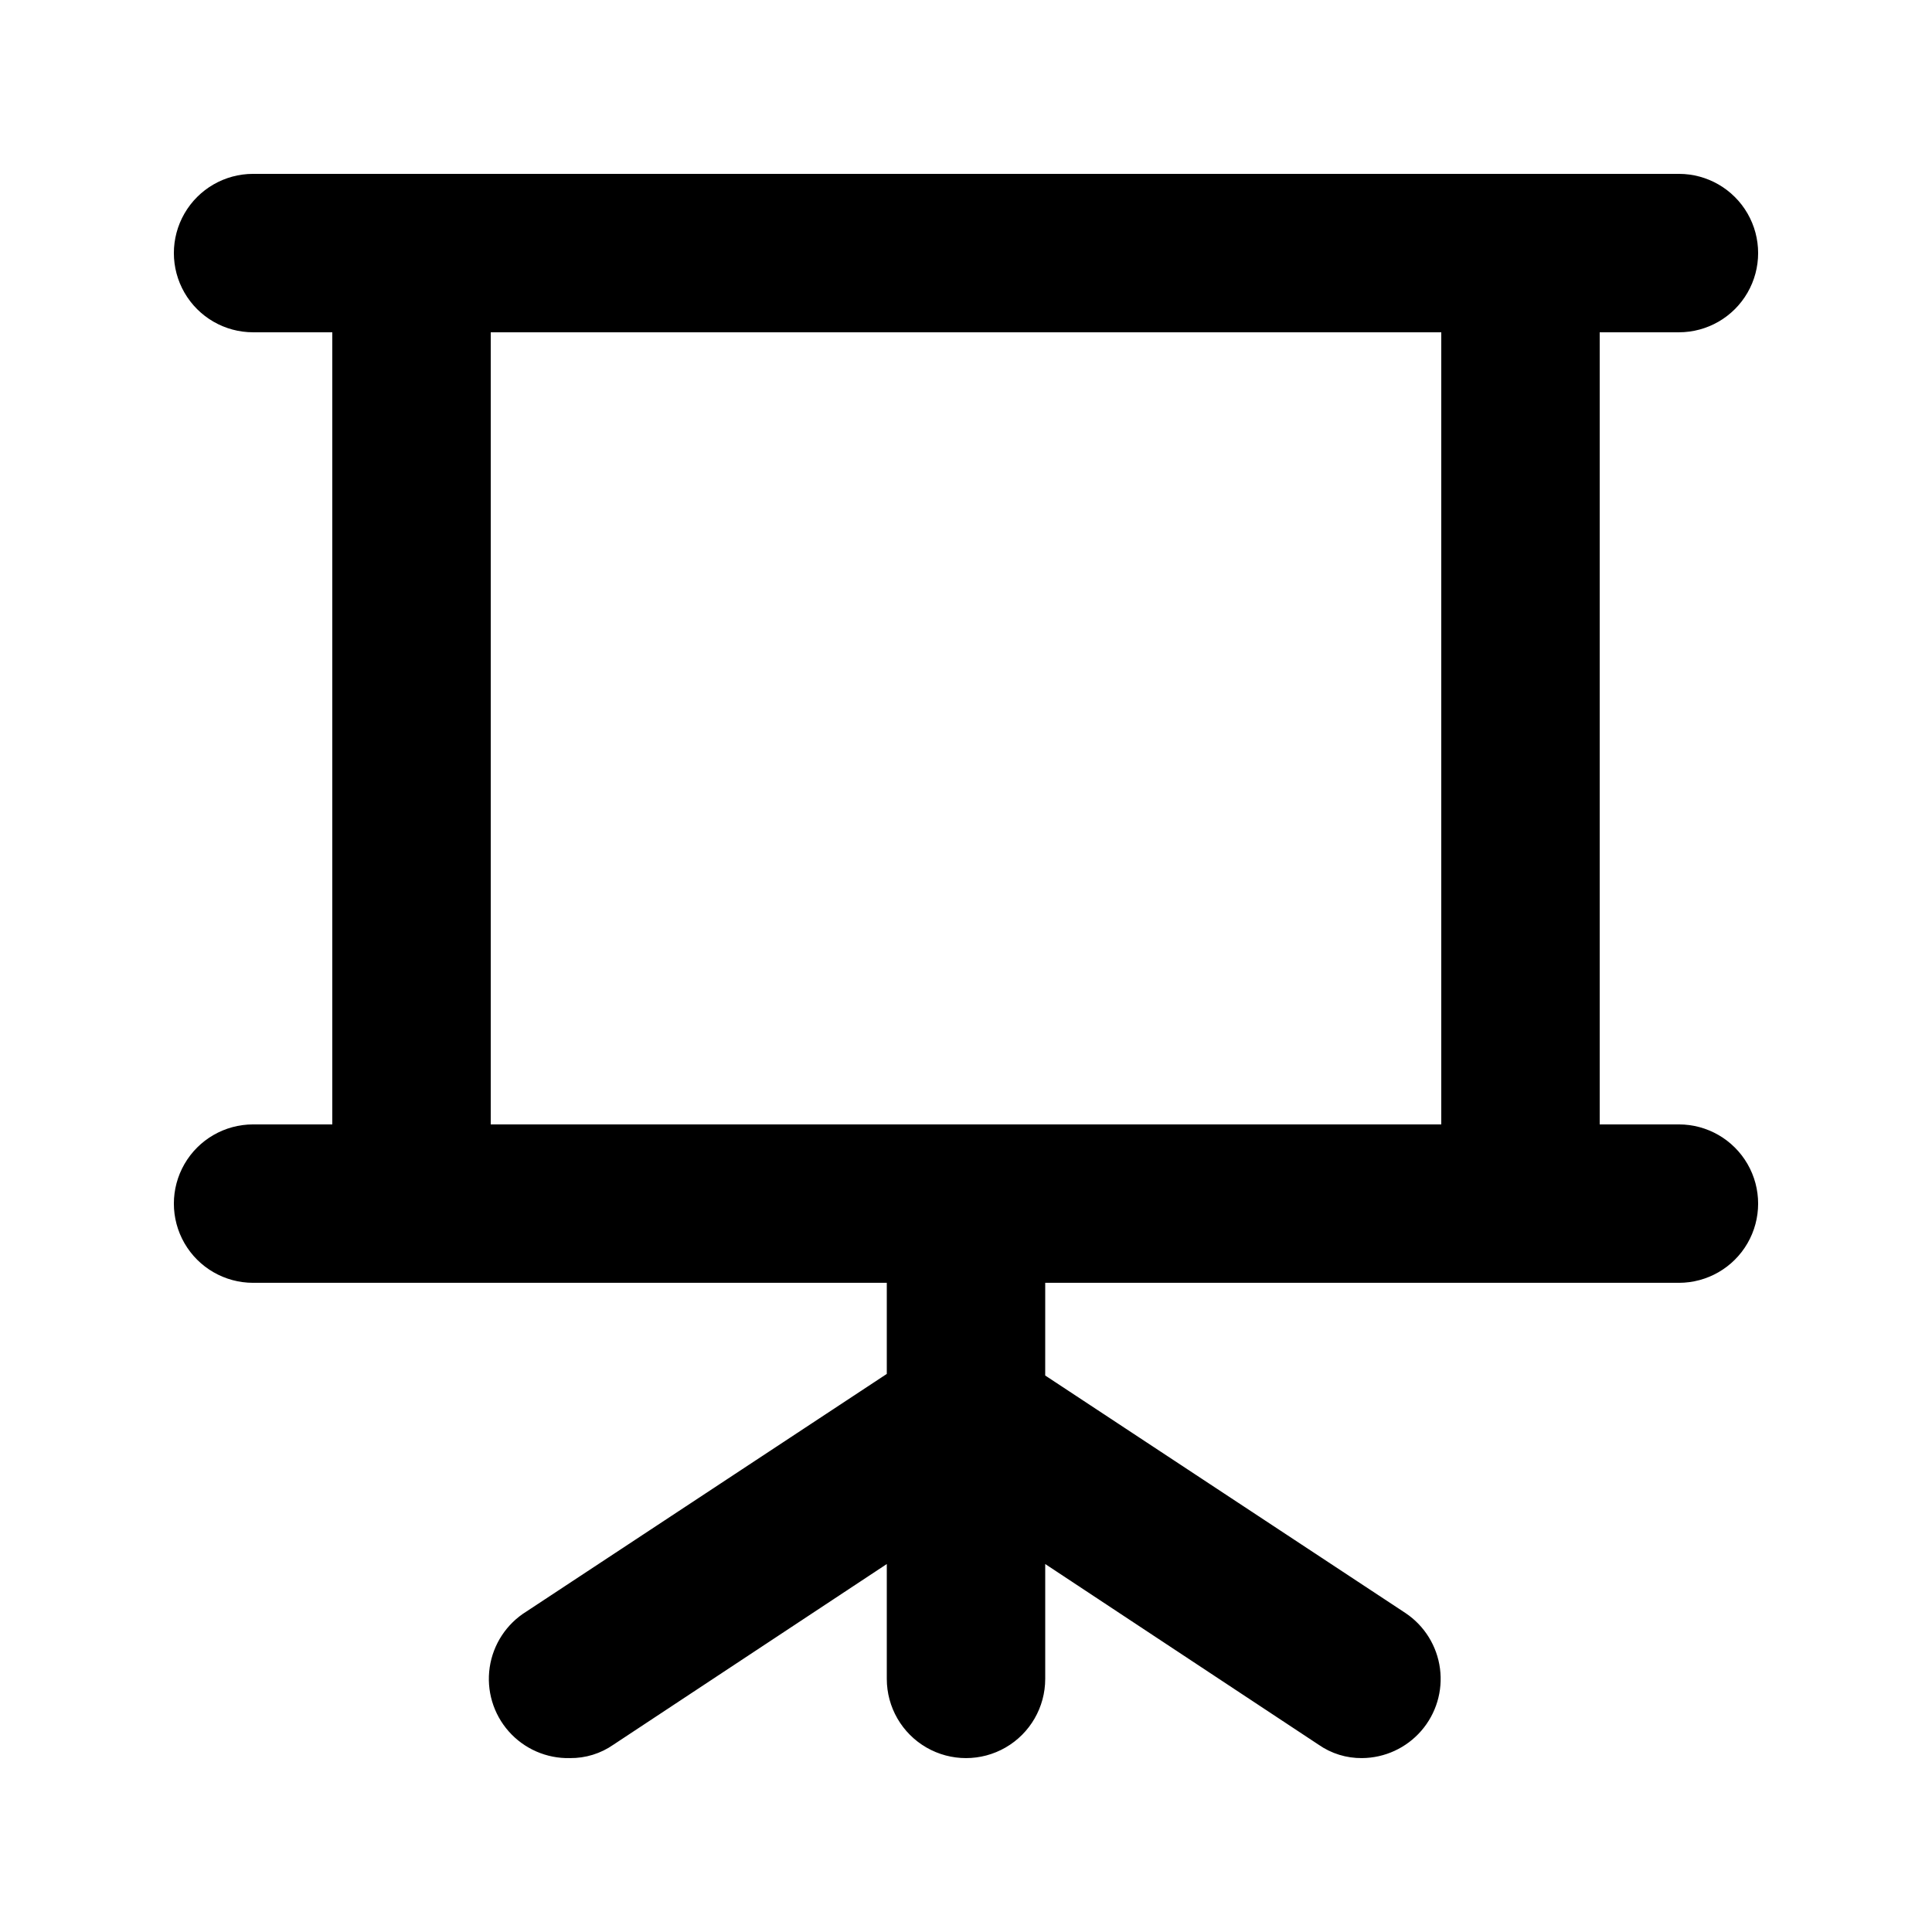 <?xml version="1.0" encoding="UTF-8"?>
<!-- The Best Svg Icon site in the world: iconSvg.co, Visit us! https://iconsvg.co -->
<svg fill="#000000" width="800px" height="800px" version="1.1" viewBox="144 144 512 512" xmlns="http://www.w3.org/2000/svg">
 <path d="m588.93 441.98h-20.992v-209.92h20.992c7.5 0 14.43-4 18.18-10.496s3.75-14.496 0-20.992c-3.75-6.496-10.68-10.496-18.18-10.496h-377.86c-7.5 0-14.43 4-18.18 10.496-3.75 6.496-3.75 14.496 0 20.992s10.68 10.496 18.18 10.496h20.992v209.92h-20.992c-7.5 0-14.43 4-18.18 10.496-3.75 6.492-3.75 14.496 0 20.992 3.75 6.492 10.68 10.492 18.18 10.492h167.94v24.141l-95.516 62.977c-5.262 3.258-8.816 8.672-9.719 14.793-0.902 6.121 0.945 12.328 5.043 16.965 4.102 4.637 10.035 7.227 16.223 7.078 4.125 0.047 8.164-1.199 11.543-3.566l72.426-47.863v30.438c0 7.5 4 14.43 10.496 18.18 6.492 3.75 14.496 3.75 20.992 0 6.492-3.75 10.496-10.68 10.496-18.18v-30.438l72.422 47.863c3.379 2.367 7.418 3.613 11.543 3.566 6.023-0.047 11.73-2.676 15.68-7.219 3.953-4.543 5.762-10.562 4.969-16.527-0.789-5.969-4.106-11.312-9.102-14.668l-95.516-62.977 0.004-24.562h167.94-0.004c7.5 0 14.43-4 18.18-10.492 3.75-6.496 3.75-14.5 0-20.992-3.75-6.496-10.68-10.496-18.18-10.496zm-62.977 0h-251.9v-209.92h251.9z"/>
</svg>